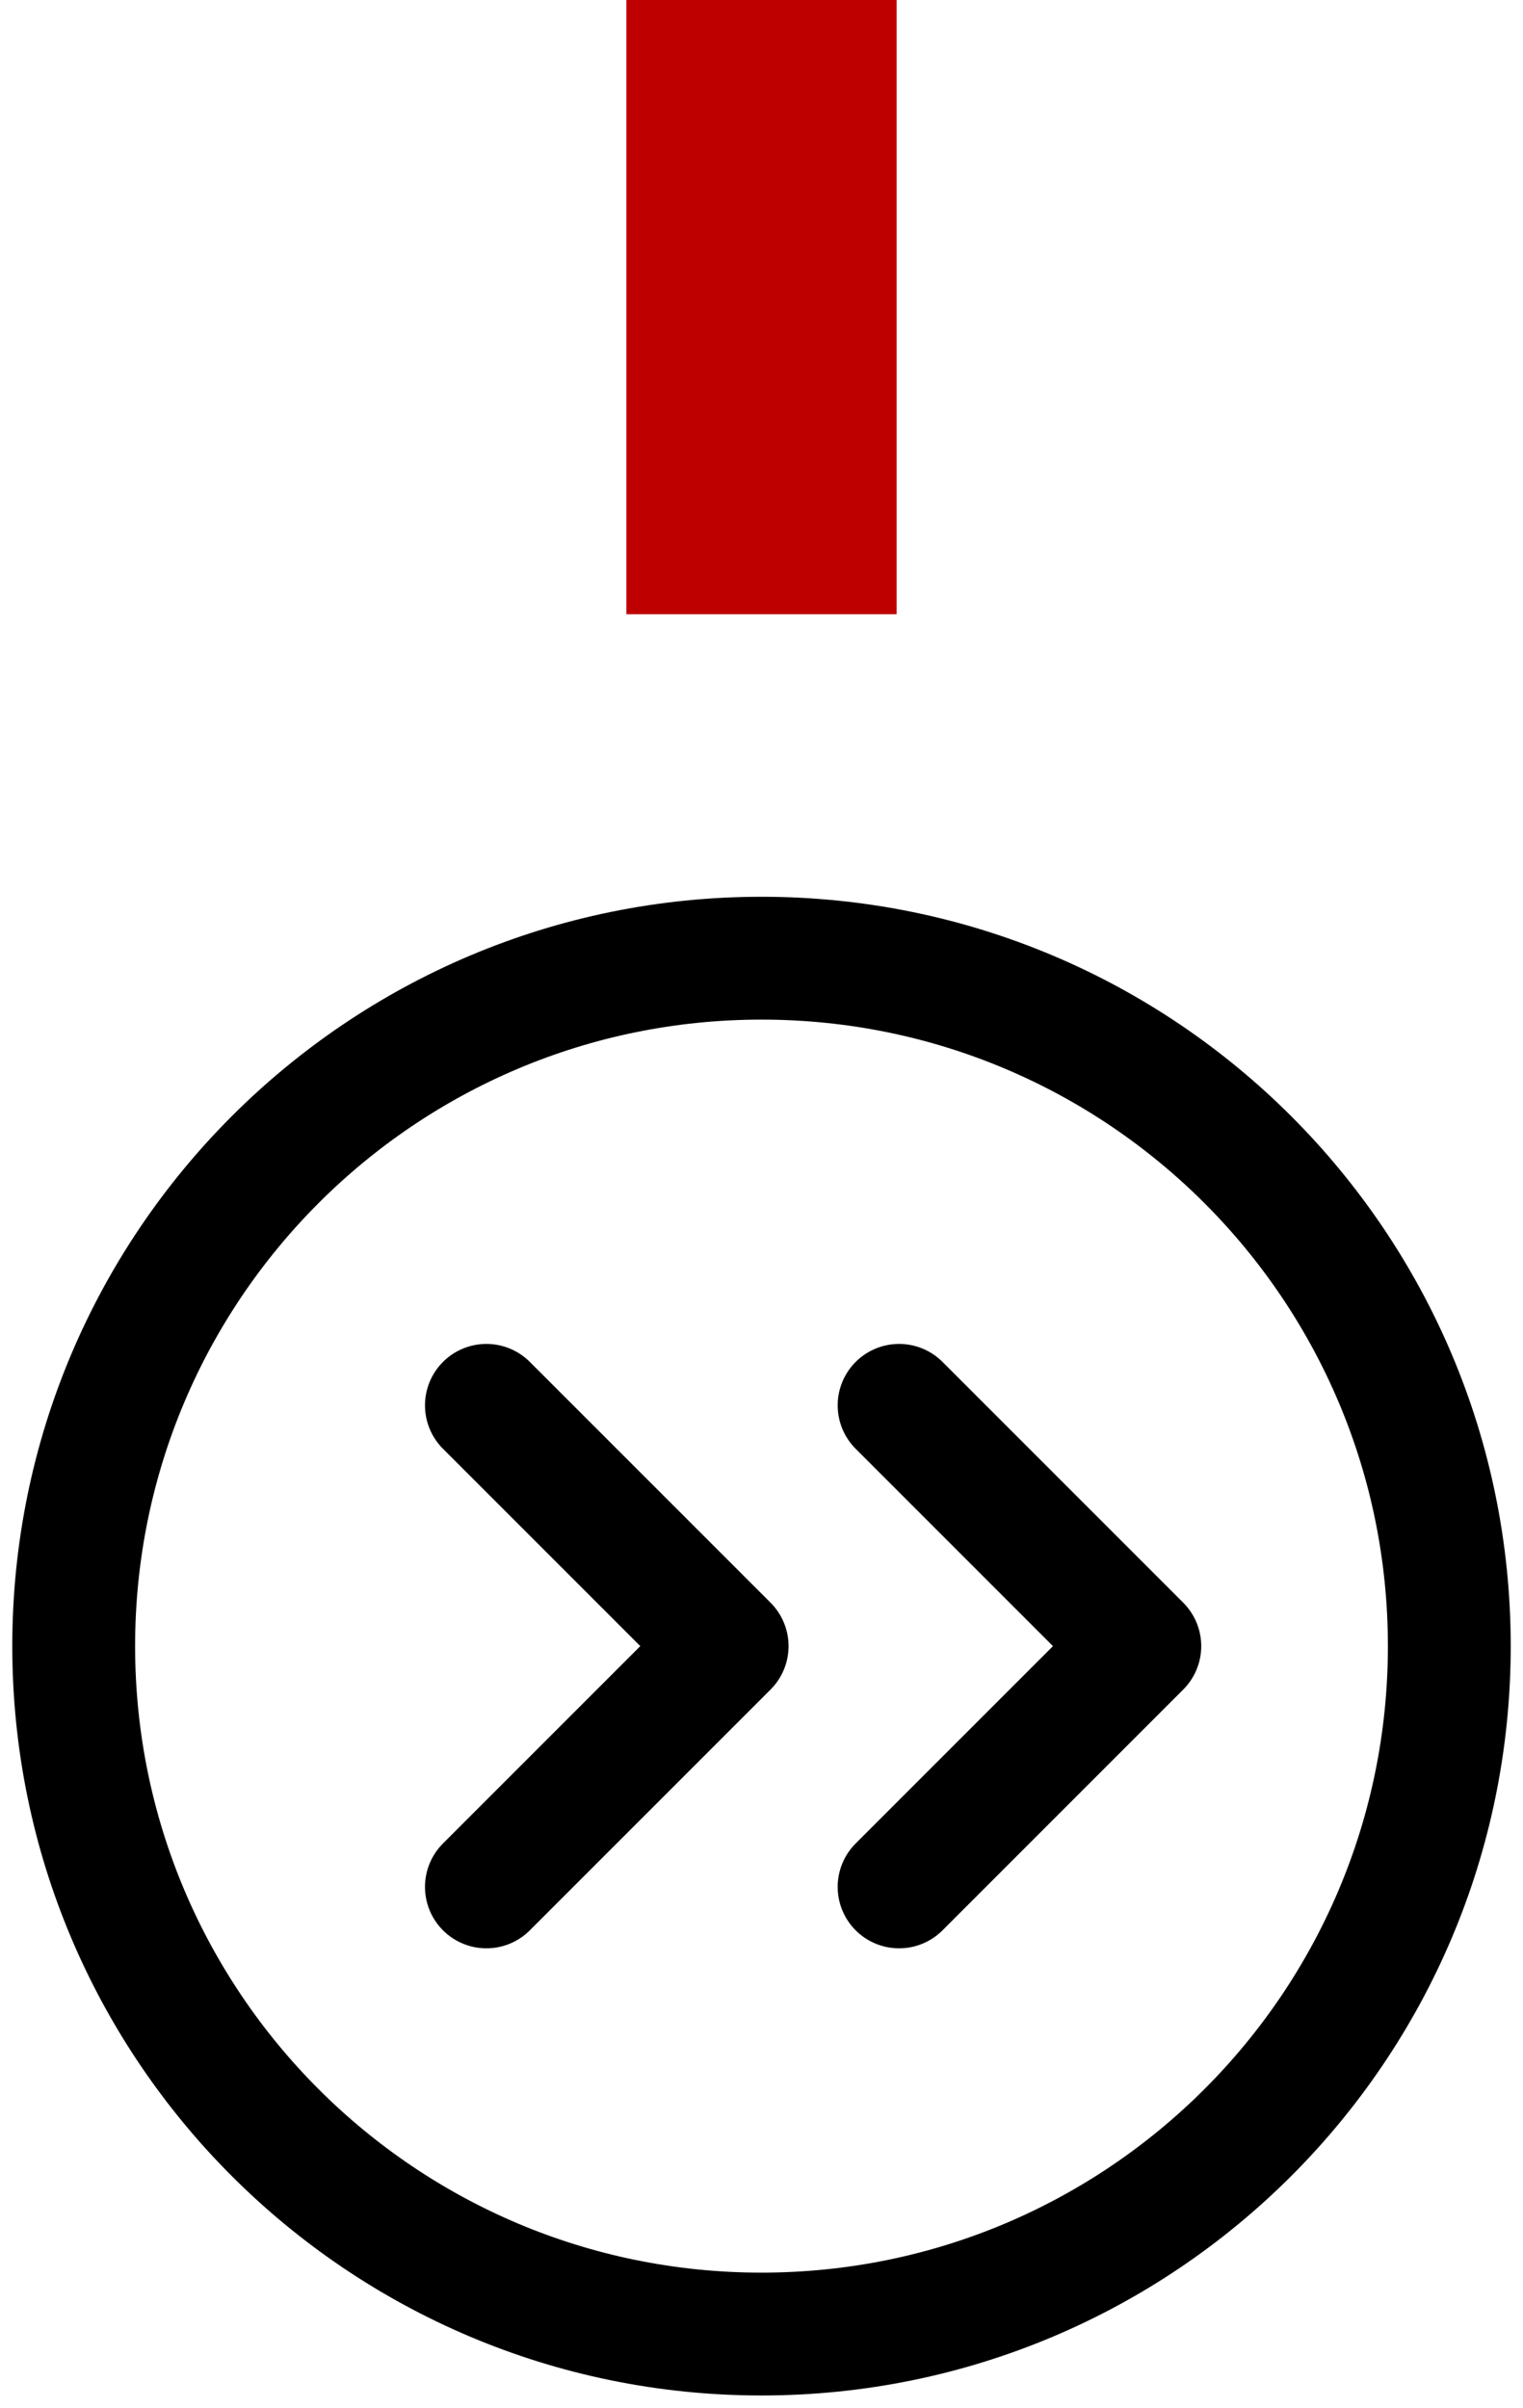<?xml version="1.0" encoding="UTF-8"?>
<svg xmlns="http://www.w3.org/2000/svg" width="62" height="98" viewBox="0 0 62 98" fill="none">
  <rect x="25.5" width="11" height="25" fill="#BE0000"></rect>
  <path d="M19.801 57.2L29.601 67L19.801 76.8M36.601 57.2L46.401 67L36.601 76.8" stroke="black" stroke-width="5" stroke-linecap="round" stroke-linejoin="round"></path>
  <path d="M31 95C46.464 95 59 82.464 59 67C59 51.536 46.464 39 31 39C15.536 39 3 51.536 3 67C3 82.464 15.536 95 31 95Z" stroke="black" stroke-width="5" stroke-linecap="round" stroke-linejoin="round"></path>
</svg>
